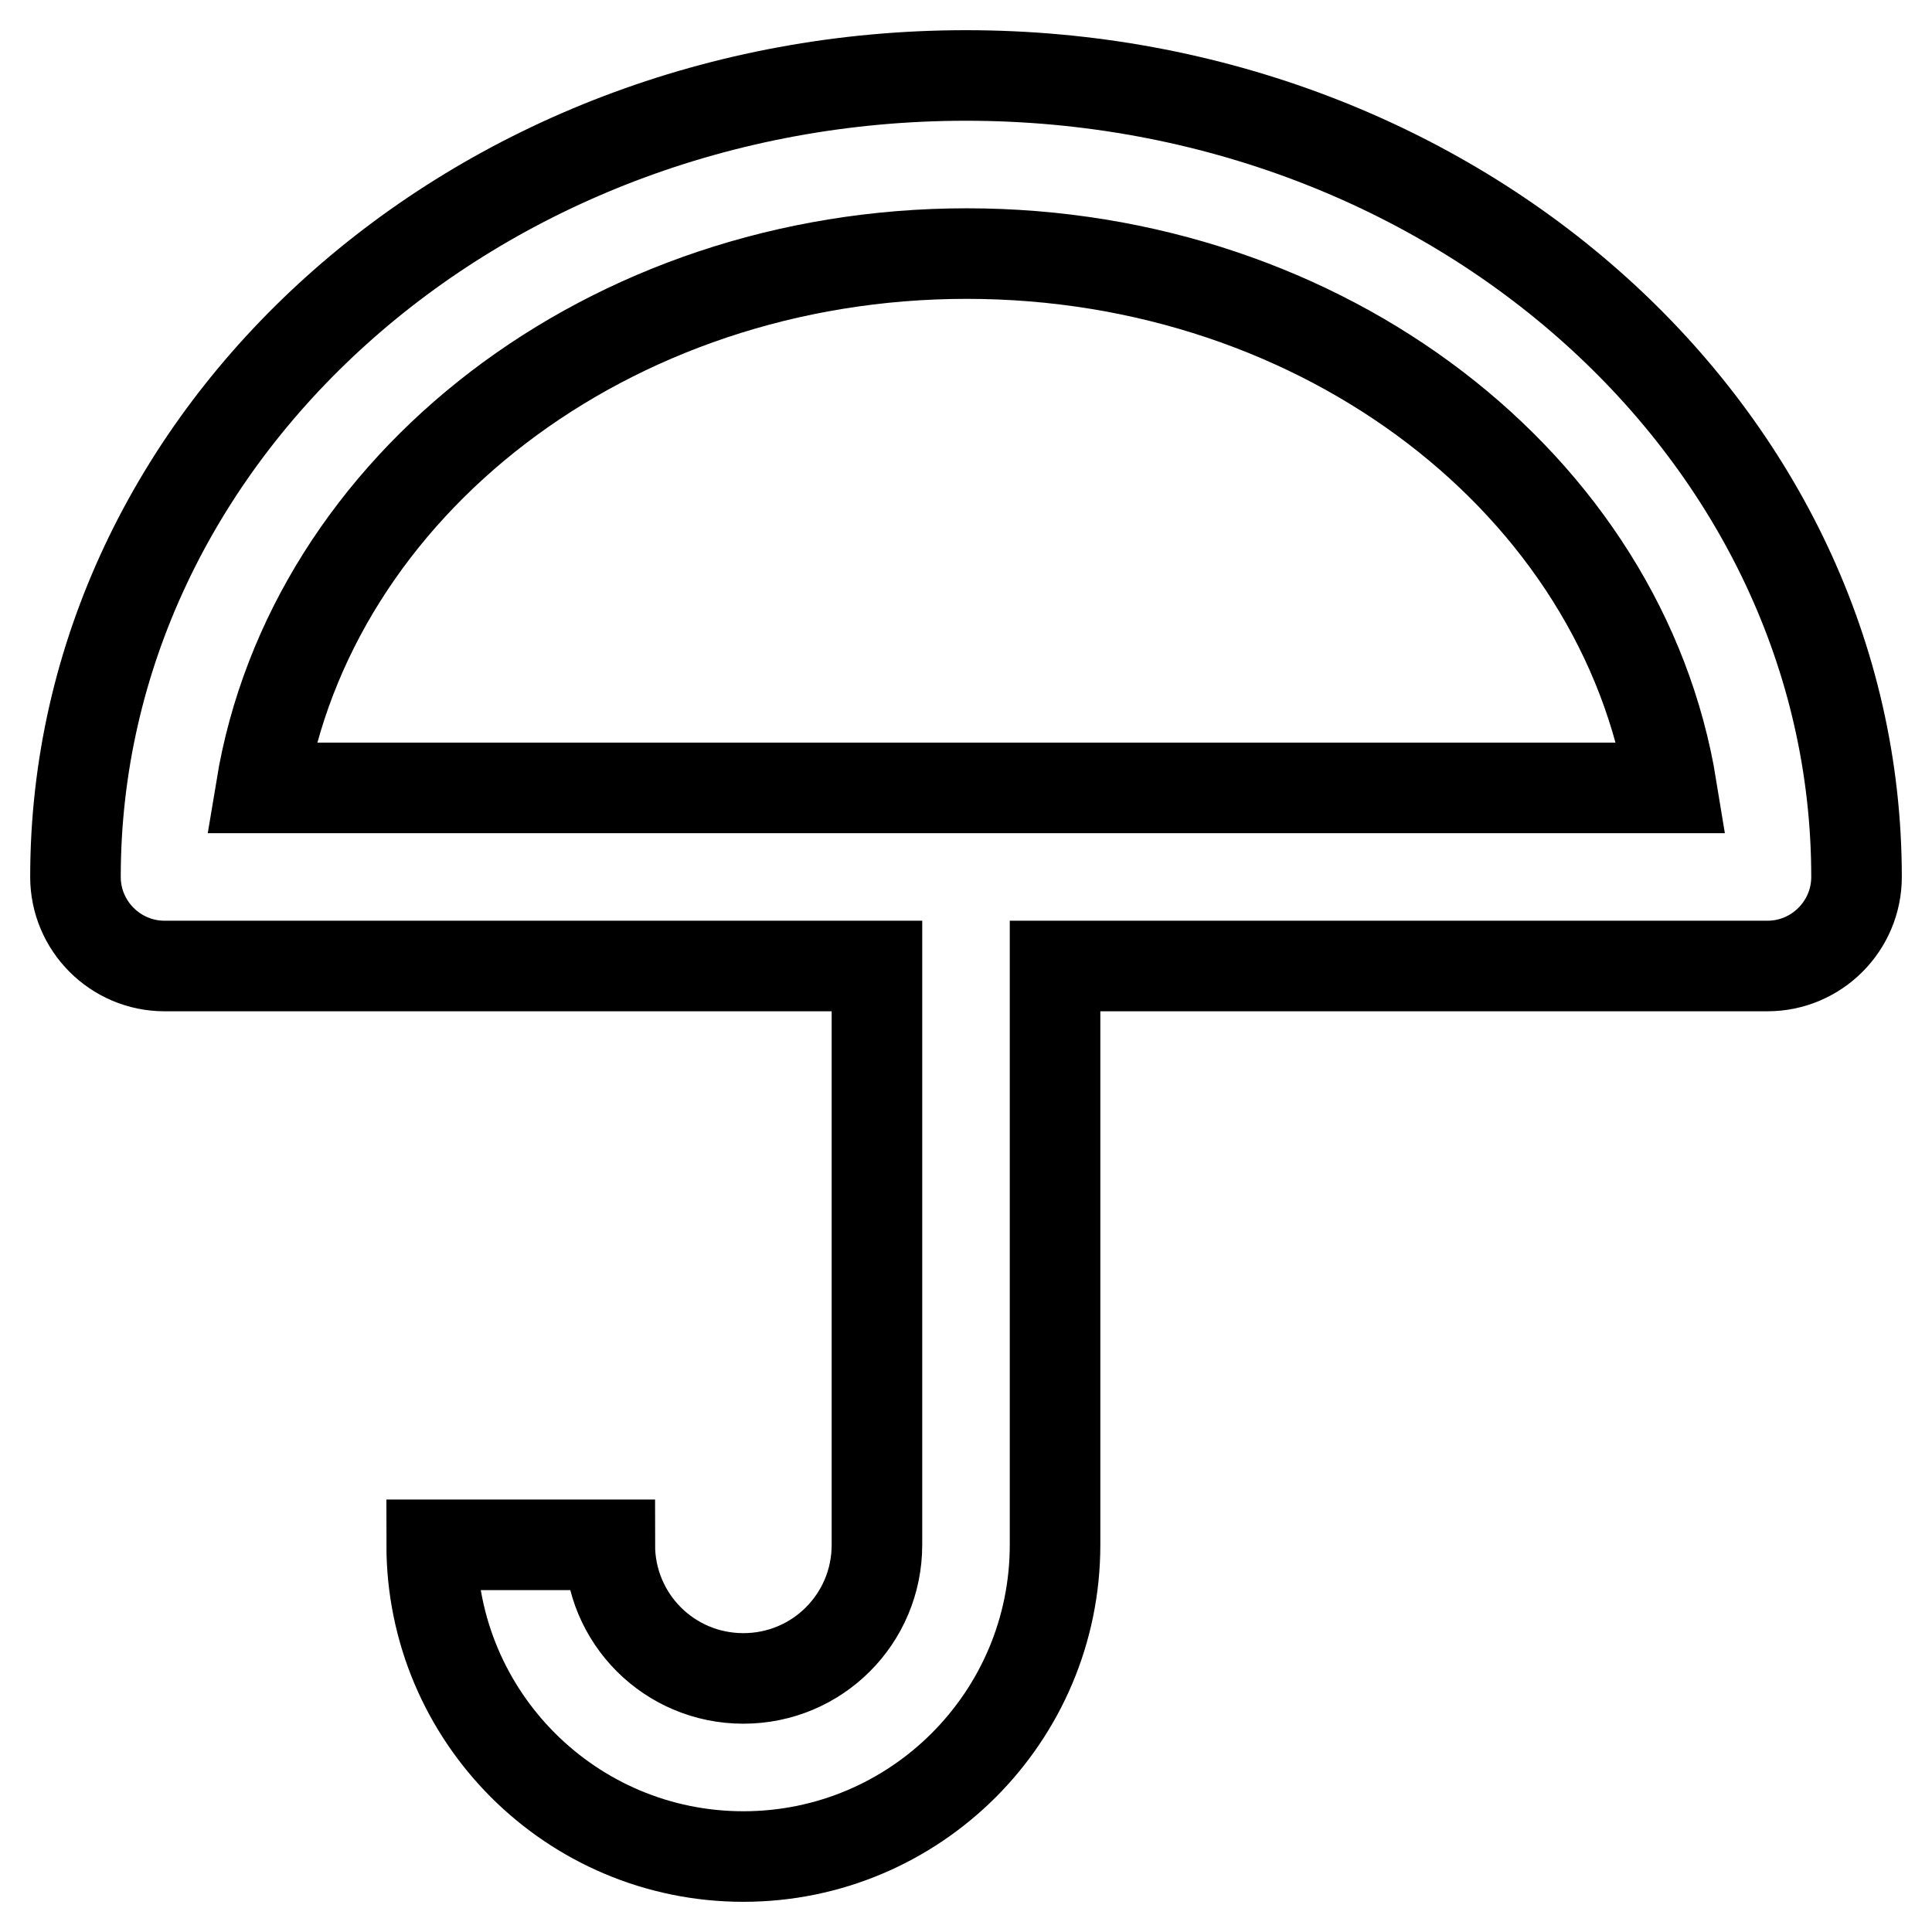 <?xml version="1.0" encoding="utf-8"?>
<!-- Svg Vector Icons : http://www.onlinewebfonts.com/icon -->
<!DOCTYPE svg PUBLIC "-//W3C//DTD SVG 1.1//EN" "http://www.w3.org/Graphics/SVG/1.1/DTD/svg11.dtd">
<svg version="1.1" xmlns="http://www.w3.org/2000/svg" xmlns:xlink="http://www.w3.org/1999/xlink" x="0px" y="0px" viewBox="0 0 256 256" enable-background="new 0 0 256 256" xml:space="preserve">
<g> <path stroke-width="12" fill-opacity="0" stroke="#000000"  d="M128,10C62.9,10,10,57.6,10,116.2c0,6.5,5.3,11.8,11.8,11.8h94.4v76.7c0,9.8-7.9,17.7-17.7,17.7 c-9.8,0-17.7-7.9-17.7-17.7H57.2c0,22.8,18.5,41.3,41.3,41.3s41.3-18.5,41.3-41.3V128h94.4c6.5,0,11.8-5.3,11.8-11.8l0,0 C246,57.6,193.1,10,128,10z M34.6,104.4c6.6-40,46-70.8,93.5-70.8c47.5,0,86.9,30.8,93.4,70.8H34.6z"/></g>
</svg>